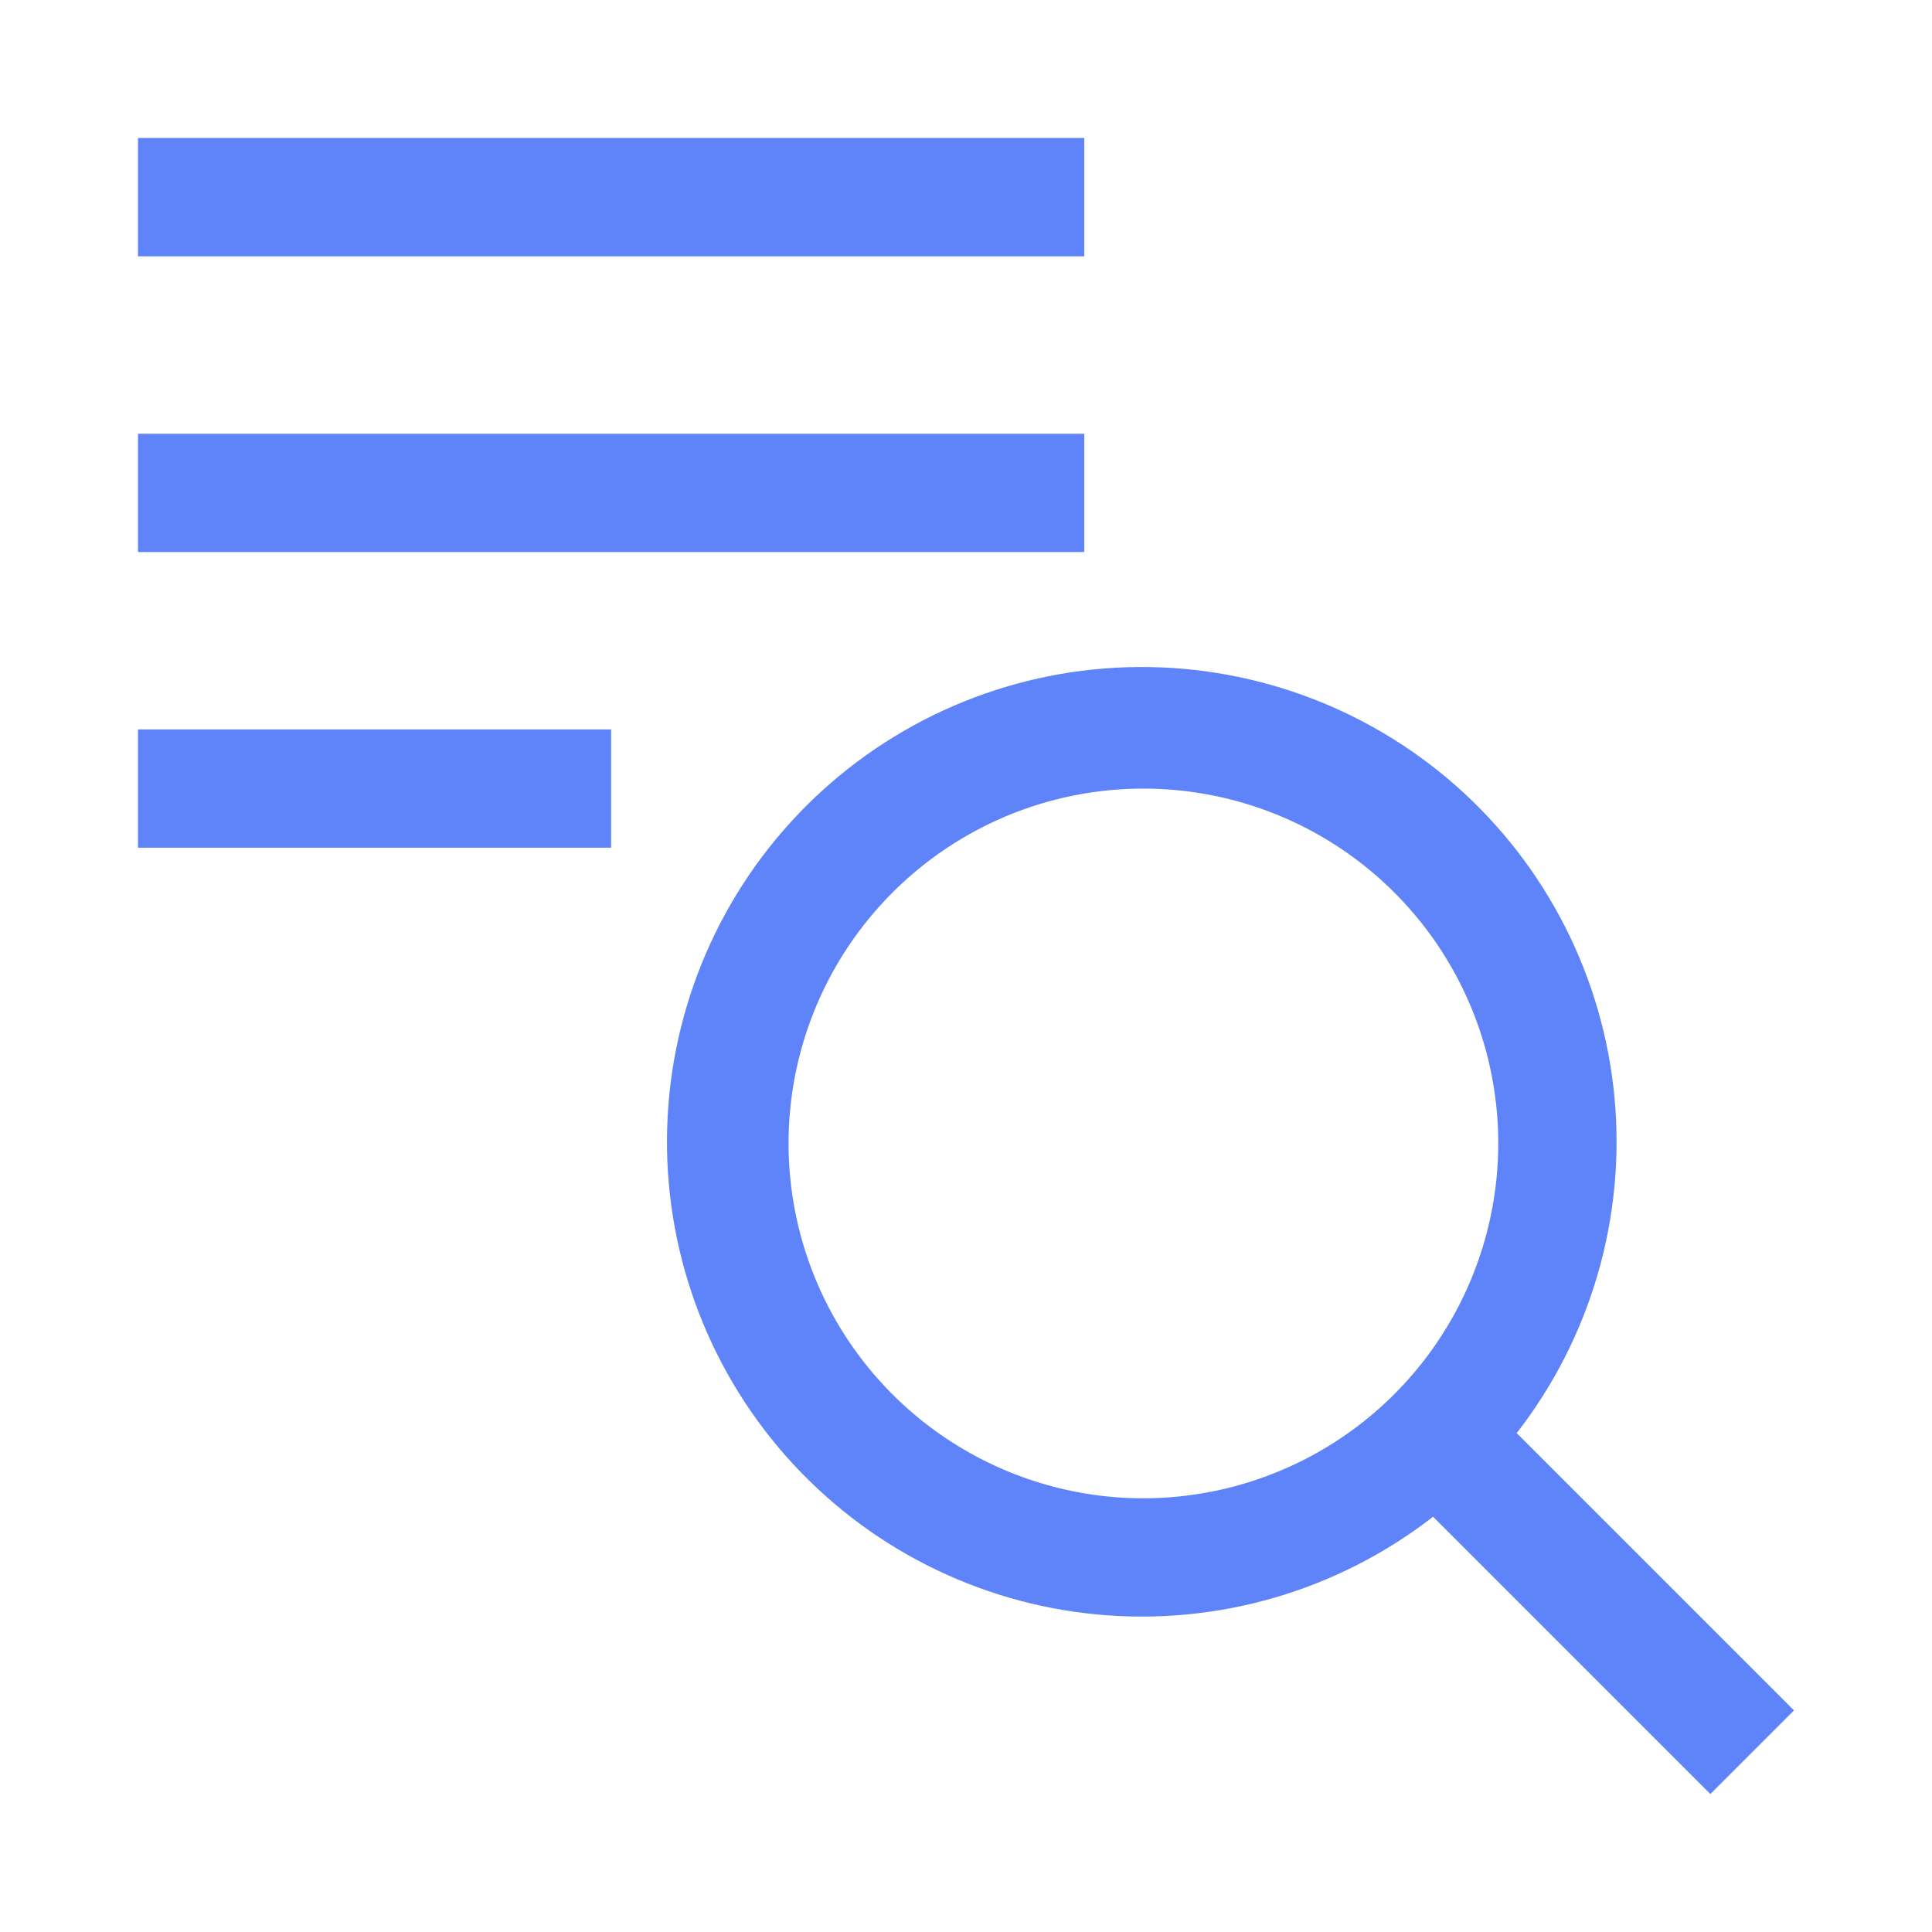 <svg width="50" height="50" viewBox="0 0 50 50" fill="none" xmlns="http://www.w3.org/2000/svg">
<path fill-rule="evenodd" clip-rule="evenodd" d="M28.061 3.571H3.571V6.633H28.061V3.571ZM39.252 37.089L46.428 44.265L44.264 46.429L37.088 39.253C34.619 41.171 31.512 42.076 28.4 41.783C25.287 41.491 22.403 40.023 20.335 37.679C18.267 35.335 17.17 32.291 17.267 29.166C17.365 26.041 18.65 23.071 20.86 20.861C23.071 18.65 26.041 17.365 29.165 17.268C32.29 17.17 35.334 18.267 37.679 20.335C40.023 22.404 41.49 25.288 41.783 28.4C42.075 31.513 41.17 34.62 39.252 37.089ZM24.49 37.228C26 38.237 27.775 38.776 29.592 38.776C32.026 38.773 34.361 37.805 36.083 36.083C37.804 34.361 38.773 32.027 38.775 29.592C38.775 27.776 38.237 26 37.228 24.49C36.218 22.98 34.784 21.803 33.106 21.108C31.428 20.413 29.581 20.231 27.8 20.585C26.018 20.939 24.382 21.814 23.098 23.099C21.814 24.383 20.939 26.019 20.584 27.801C20.23 29.582 20.412 31.429 21.107 33.107C21.802 34.785 22.979 36.219 24.49 37.228ZM3.571 18.878H15.816V21.939H3.571V18.878ZM3.571 11.225H28.061V14.286H3.571V11.225Z" fill="#5F84F9"/>
</svg>
